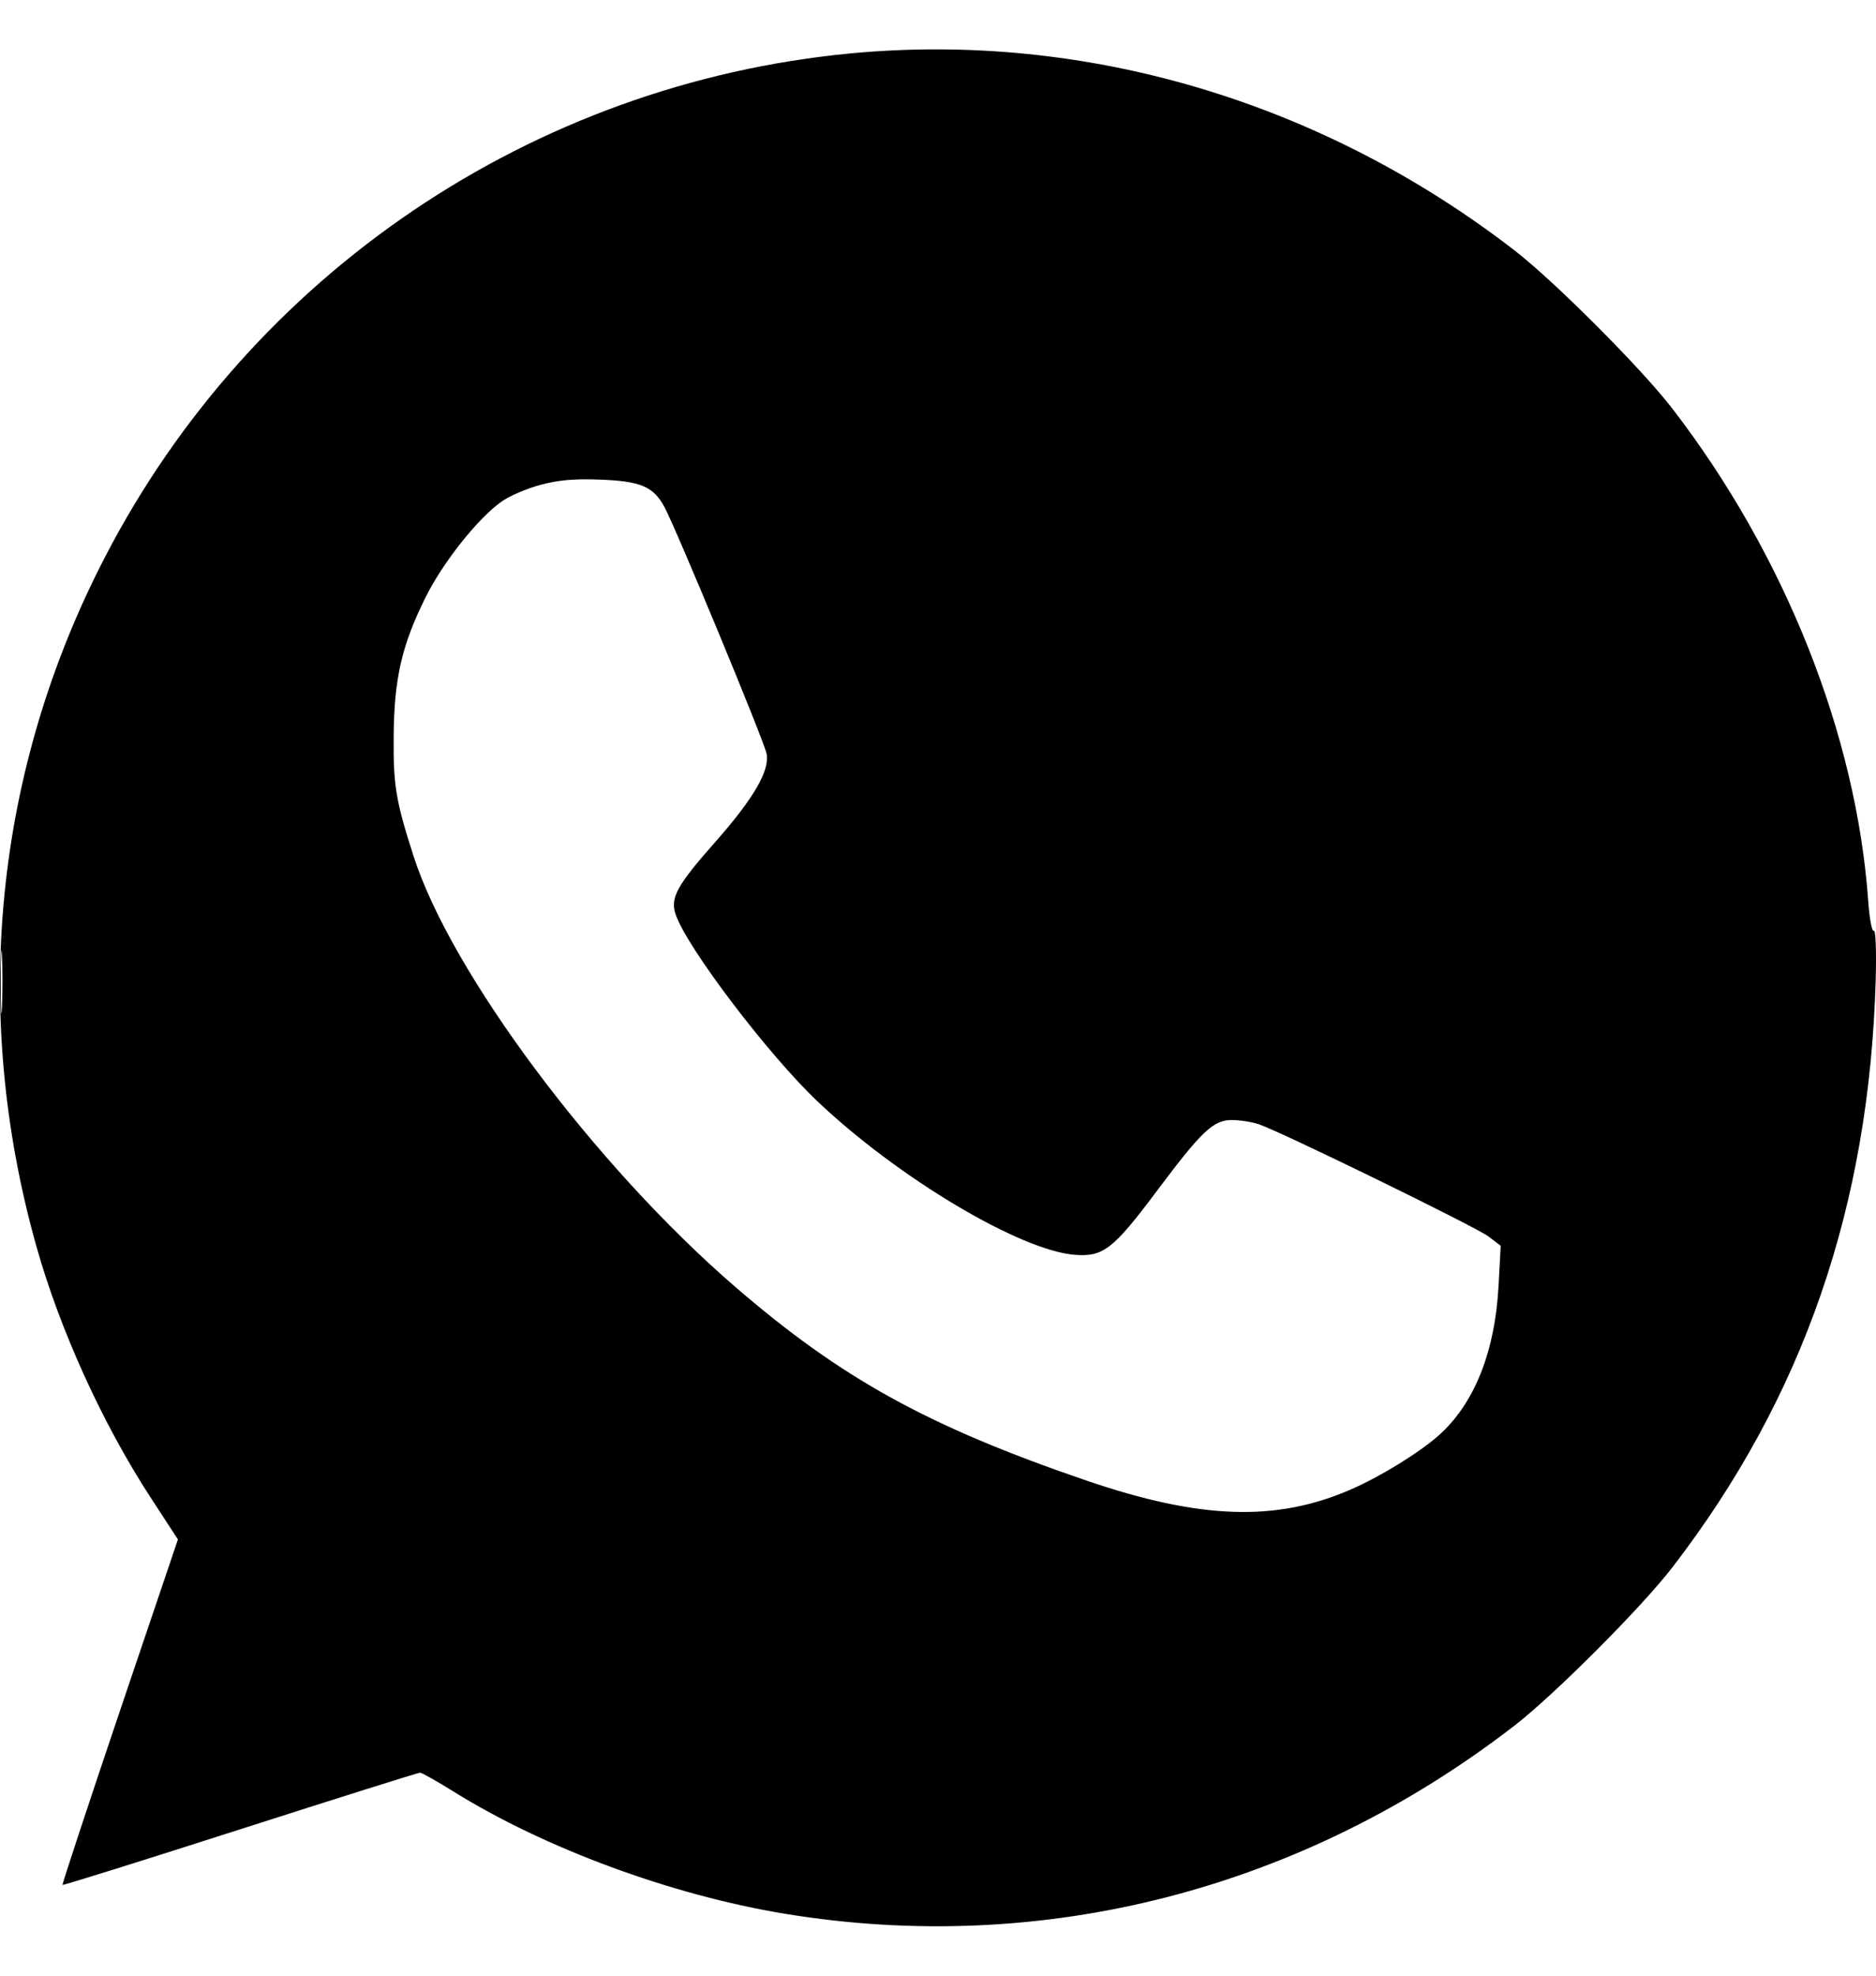 <svg width="19" height="20" viewBox="0 0 19 20" fill="none" xmlns="http://www.w3.org/2000/svg">
<path fill-rule="evenodd" clip-rule="evenodd" d="M8.61 0.541C5.394 0.849 2.549 2.77 1.063 5.64C-0.056 7.798 -0.299 10.247 0.369 12.618C0.608 13.466 1.037 14.409 1.525 15.159L1.802 15.584L1.212 17.327C0.888 18.286 0.628 19.076 0.633 19.081C0.639 19.087 1.449 18.834 2.433 18.518C3.416 18.203 4.236 17.945 4.254 17.945C4.272 17.945 4.425 18.031 4.595 18.137C5.514 18.709 6.8 19.184 7.943 19.372C10.562 19.805 13.189 19.129 15.338 17.469C15.743 17.156 16.626 16.272 16.938 15.866C18.263 14.146 18.933 12.21 18.997 9.915C19.005 9.613 18.997 9.41 18.977 9.422C18.959 9.433 18.933 9.297 18.921 9.119C18.801 7.435 18.076 5.615 16.938 4.137C16.626 3.731 15.743 2.847 15.338 2.534C13.383 1.025 10.986 0.315 8.61 0.541ZM5.471 4.909C5.334 4.946 5.159 5.021 5.082 5.076C4.841 5.245 4.485 5.694 4.309 6.049C4.068 6.534 3.991 6.873 3.987 7.459C3.983 7.953 4.009 8.109 4.188 8.665C4.567 9.848 6.022 11.796 7.443 13.024C8.518 13.953 9.4 14.44 11.001 14.987C12.158 15.383 12.929 15.408 13.688 15.075C13.983 14.946 14.368 14.709 14.565 14.536C14.931 14.215 15.143 13.685 15.178 13.005L15.199 12.611L15.074 12.516C14.945 12.419 12.973 11.456 12.747 11.38C12.677 11.357 12.556 11.338 12.477 11.338C12.288 11.338 12.172 11.448 11.713 12.061C11.277 12.643 11.174 12.724 10.89 12.703C10.337 12.663 9.099 11.926 8.278 11.148C7.779 10.674 6.962 9.599 6.844 9.26C6.785 9.09 6.852 8.967 7.248 8.519C7.633 8.083 7.798 7.799 7.764 7.63C7.738 7.498 6.837 5.325 6.726 5.126C6.613 4.923 6.485 4.87 6.071 4.855C5.814 4.845 5.652 4.86 5.471 4.909ZM0.007 9.946C0.007 10.232 0.013 10.344 0.02 10.195C0.027 10.046 0.027 9.812 0.02 9.675C0.013 9.538 0.007 9.66 0.007 9.946Z" fill="black"/>
</svg>
